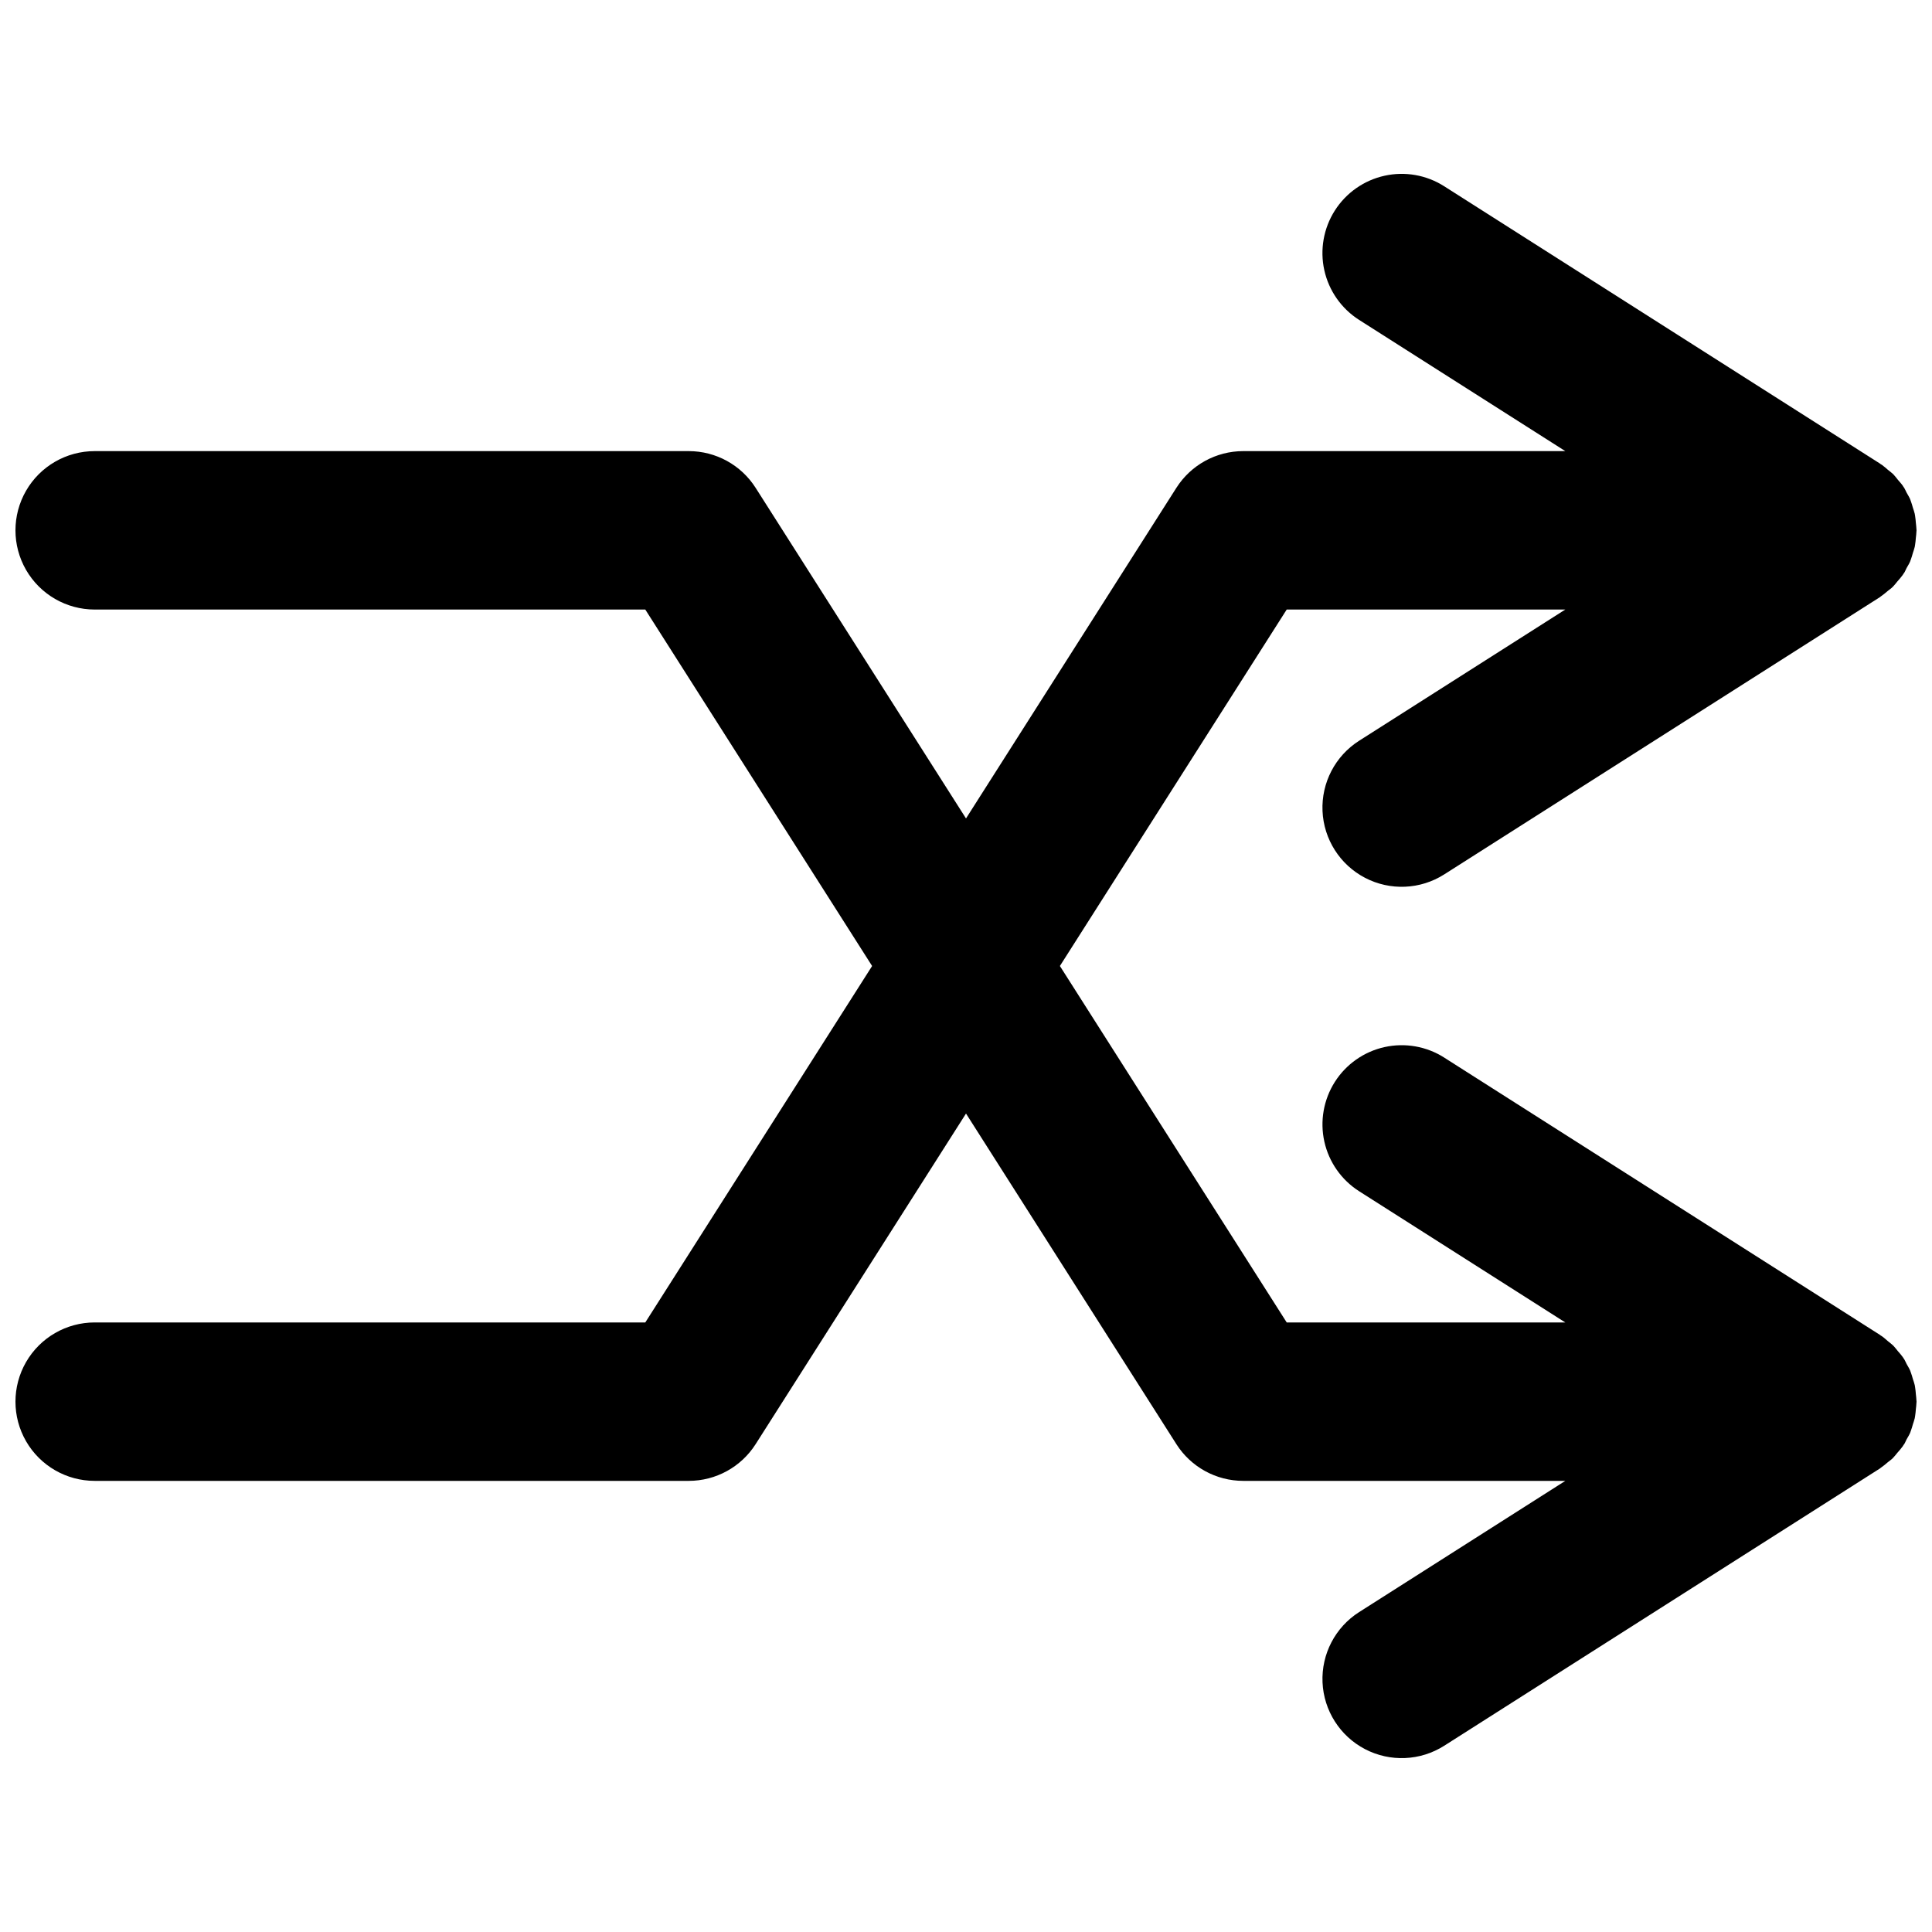 <?xml version="1.0" encoding="UTF-8"?>
<!-- Uploaded to: ICON Repo, www.svgrepo.com, Generator: ICON Repo Mixer Tools -->
<svg width="800px" height="800px" version="1.1" viewBox="144 144 512 512" xmlns="http://www.w3.org/2000/svg">
 <defs>
  <clipPath id="a">
   <path d="m148.09 190h503.81v420h-503.81z"/>
  </clipPath>
 </defs>
 <g clip-path="url(#a)">
  <path d="m651.88 515.2c-0.008-0.582-0.105-1.156-0.156-1.734-0.059-0.629-0.094-1.258-0.211-1.891-0.031-0.176-0.051-0.352-0.09-0.523-0.117-0.543-0.328-1.059-0.488-1.594-0.18-0.609-0.332-1.215-0.57-1.812-0.062-0.156-0.105-0.316-0.172-0.473-0.258-0.598-0.617-1.145-0.93-1.719-0.23-0.418-0.383-0.867-0.641-1.277-0.051-0.082-0.125-0.145-0.176-0.227-0.062-0.098-0.117-0.203-0.18-0.301v0.008c-0.418-0.562-0.863-1.105-1.34-1.625-0.363-0.434-0.691-0.91-1.082-1.309l-0.191-0.191c-0.418-0.41-0.91-0.75-1.363-1.129l-0.012-0.008c-0.516-0.43-1-0.902-1.547-1.277-0.105-0.074-0.223-0.133-0.332-0.203-0.078-0.051-0.137-0.117-0.211-0.168l-115.46-73.473 0.004-0.004c-4.699-2.988-10.391-3.988-15.828-2.781-5.434 1.207-10.168 4.527-13.156 9.223-2.988 4.699-3.988 10.391-2.781 15.828 1.207 5.434 4.527 10.168 9.223 13.156l54.629 34.766h-73.828l-60.109-94.465 60.109-94.465h73.828l-54.637 34.77c-6.328 4.027-10.023 11.125-9.703 18.617 0.324 7.492 4.621 14.246 11.27 17.711 6.652 3.469 14.648 3.125 20.977-0.902l115.46-73.473c0.078-0.051 0.137-0.117 0.211-0.168h-0.004c0.66-0.461 1.289-0.957 1.891-1.488l0.043-0.035c0.316-0.262 0.656-0.473 0.961-0.754 0.121-0.113 0.246-0.223 0.363-0.34 0.441-0.438 0.801-0.945 1.203-1.422h0.004c0.496-0.543 0.965-1.113 1.402-1.703 0.074-0.105 0.129-0.227 0.203-0.34 0.047-0.07 0.113-0.117 0.156-0.188 0.262-0.41 0.414-0.859 0.645-1.281 0.316-0.57 0.672-1.117 0.926-1.715 0.066-0.152 0.105-0.316 0.172-0.473 0.238-0.594 0.387-1.203 0.57-1.812 0.16-0.535 0.371-1.051 0.488-1.594 0.035-0.172 0.055-0.352 0.09-0.523 0.117-0.629 0.148-1.258 0.211-1.891 0.055-0.578 0.148-1.156 0.156-1.734 0-0.086 0.023-0.168 0.023-0.254 0-0.086-0.023-0.168-0.023-0.254-0.008-0.582-0.105-1.156-0.156-1.734-0.059-0.629-0.094-1.258-0.211-1.891-0.031-0.176-0.051-0.352-0.09-0.523-0.117-0.543-0.328-1.059-0.488-1.594-0.18-0.609-0.332-1.215-0.57-1.812-0.062-0.156-0.105-0.316-0.172-0.473-0.258-0.598-0.617-1.145-0.93-1.719-0.23-0.418-0.383-0.867-0.641-1.277-0.051-0.082-0.125-0.145-0.176-0.227-0.066-0.098-0.117-0.203-0.18-0.301-0.387-0.566-0.875-1.066-1.316-1.598-0.375-0.449-0.711-0.938-1.113-1.348l-0.18-0.18c-0.395-0.387-0.867-0.711-1.297-1.07v0.008c-0.527-0.48-1.078-0.938-1.652-1.363-0.102-0.066-0.211-0.117-0.316-0.184-0.078-0.051-0.137-0.117-0.211-0.168l-115.46-73.473c-4.695-2.992-10.387-3.992-15.824-2.781-5.434 1.207-10.168 4.523-13.156 9.223-2.988 4.695-3.988 10.391-2.781 15.824s4.527 10.168 9.223 13.156l54.641 34.77h-85.348c-7.18 0-13.855 3.664-17.715 9.715l-55.758 87.629-55.762-87.629c-3.856-6.051-10.535-9.715-17.711-9.715h-157.44c-7.5 0-14.43 4-18.18 10.496s-3.75 14.496 0 20.992c3.75 6.492 10.68 10.496 18.18 10.496h145.92l60.109 94.465-60.109 94.465-145.92-0.004c-7.5 0-14.43 4.004-18.18 10.496-3.75 6.496-3.75 14.5 0 20.992 3.75 6.496 10.68 10.496 18.18 10.496h157.44c7.176 0 13.855-3.664 17.711-9.715l55.762-87.629 55.762 87.629h-0.004c3.859 6.051 10.535 9.715 17.715 9.715h85.352l-54.637 34.77h-0.004c-6.328 4.027-10.023 11.125-9.703 18.617 0.324 7.492 4.621 14.246 11.27 17.711 6.652 3.469 14.648 3.121 20.977-0.902l115.46-73.473c0.078-0.051 0.137-0.117 0.211-0.168l-0.004-0.004c0.66-0.457 1.289-0.953 1.891-1.488l0.043-0.035c0.316-0.262 0.656-0.473 0.961-0.754 0.121-0.113 0.246-0.223 0.363-0.34 0.441-0.438 0.801-0.945 1.203-1.422l0.004 0.004c0.496-0.543 0.965-1.113 1.402-1.707 0.074-0.105 0.129-0.227 0.203-0.34 0.047-0.07 0.113-0.117 0.156-0.188 0.262-0.41 0.414-0.859 0.645-1.281 0.316-0.57 0.672-1.117 0.926-1.715 0.066-0.152 0.105-0.316 0.172-0.473 0.238-0.594 0.387-1.203 0.57-1.812 0.16-0.535 0.371-1.051 0.488-1.594 0.035-0.172 0.055-0.352 0.09-0.523 0.117-0.629 0.148-1.258 0.211-1.891 0.055-0.578 0.148-1.156 0.156-1.734 0-0.086 0.023-0.168 0.023-0.254 0-0.082-0.02-0.16-0.02-0.25z"/>
 </g>
</svg>